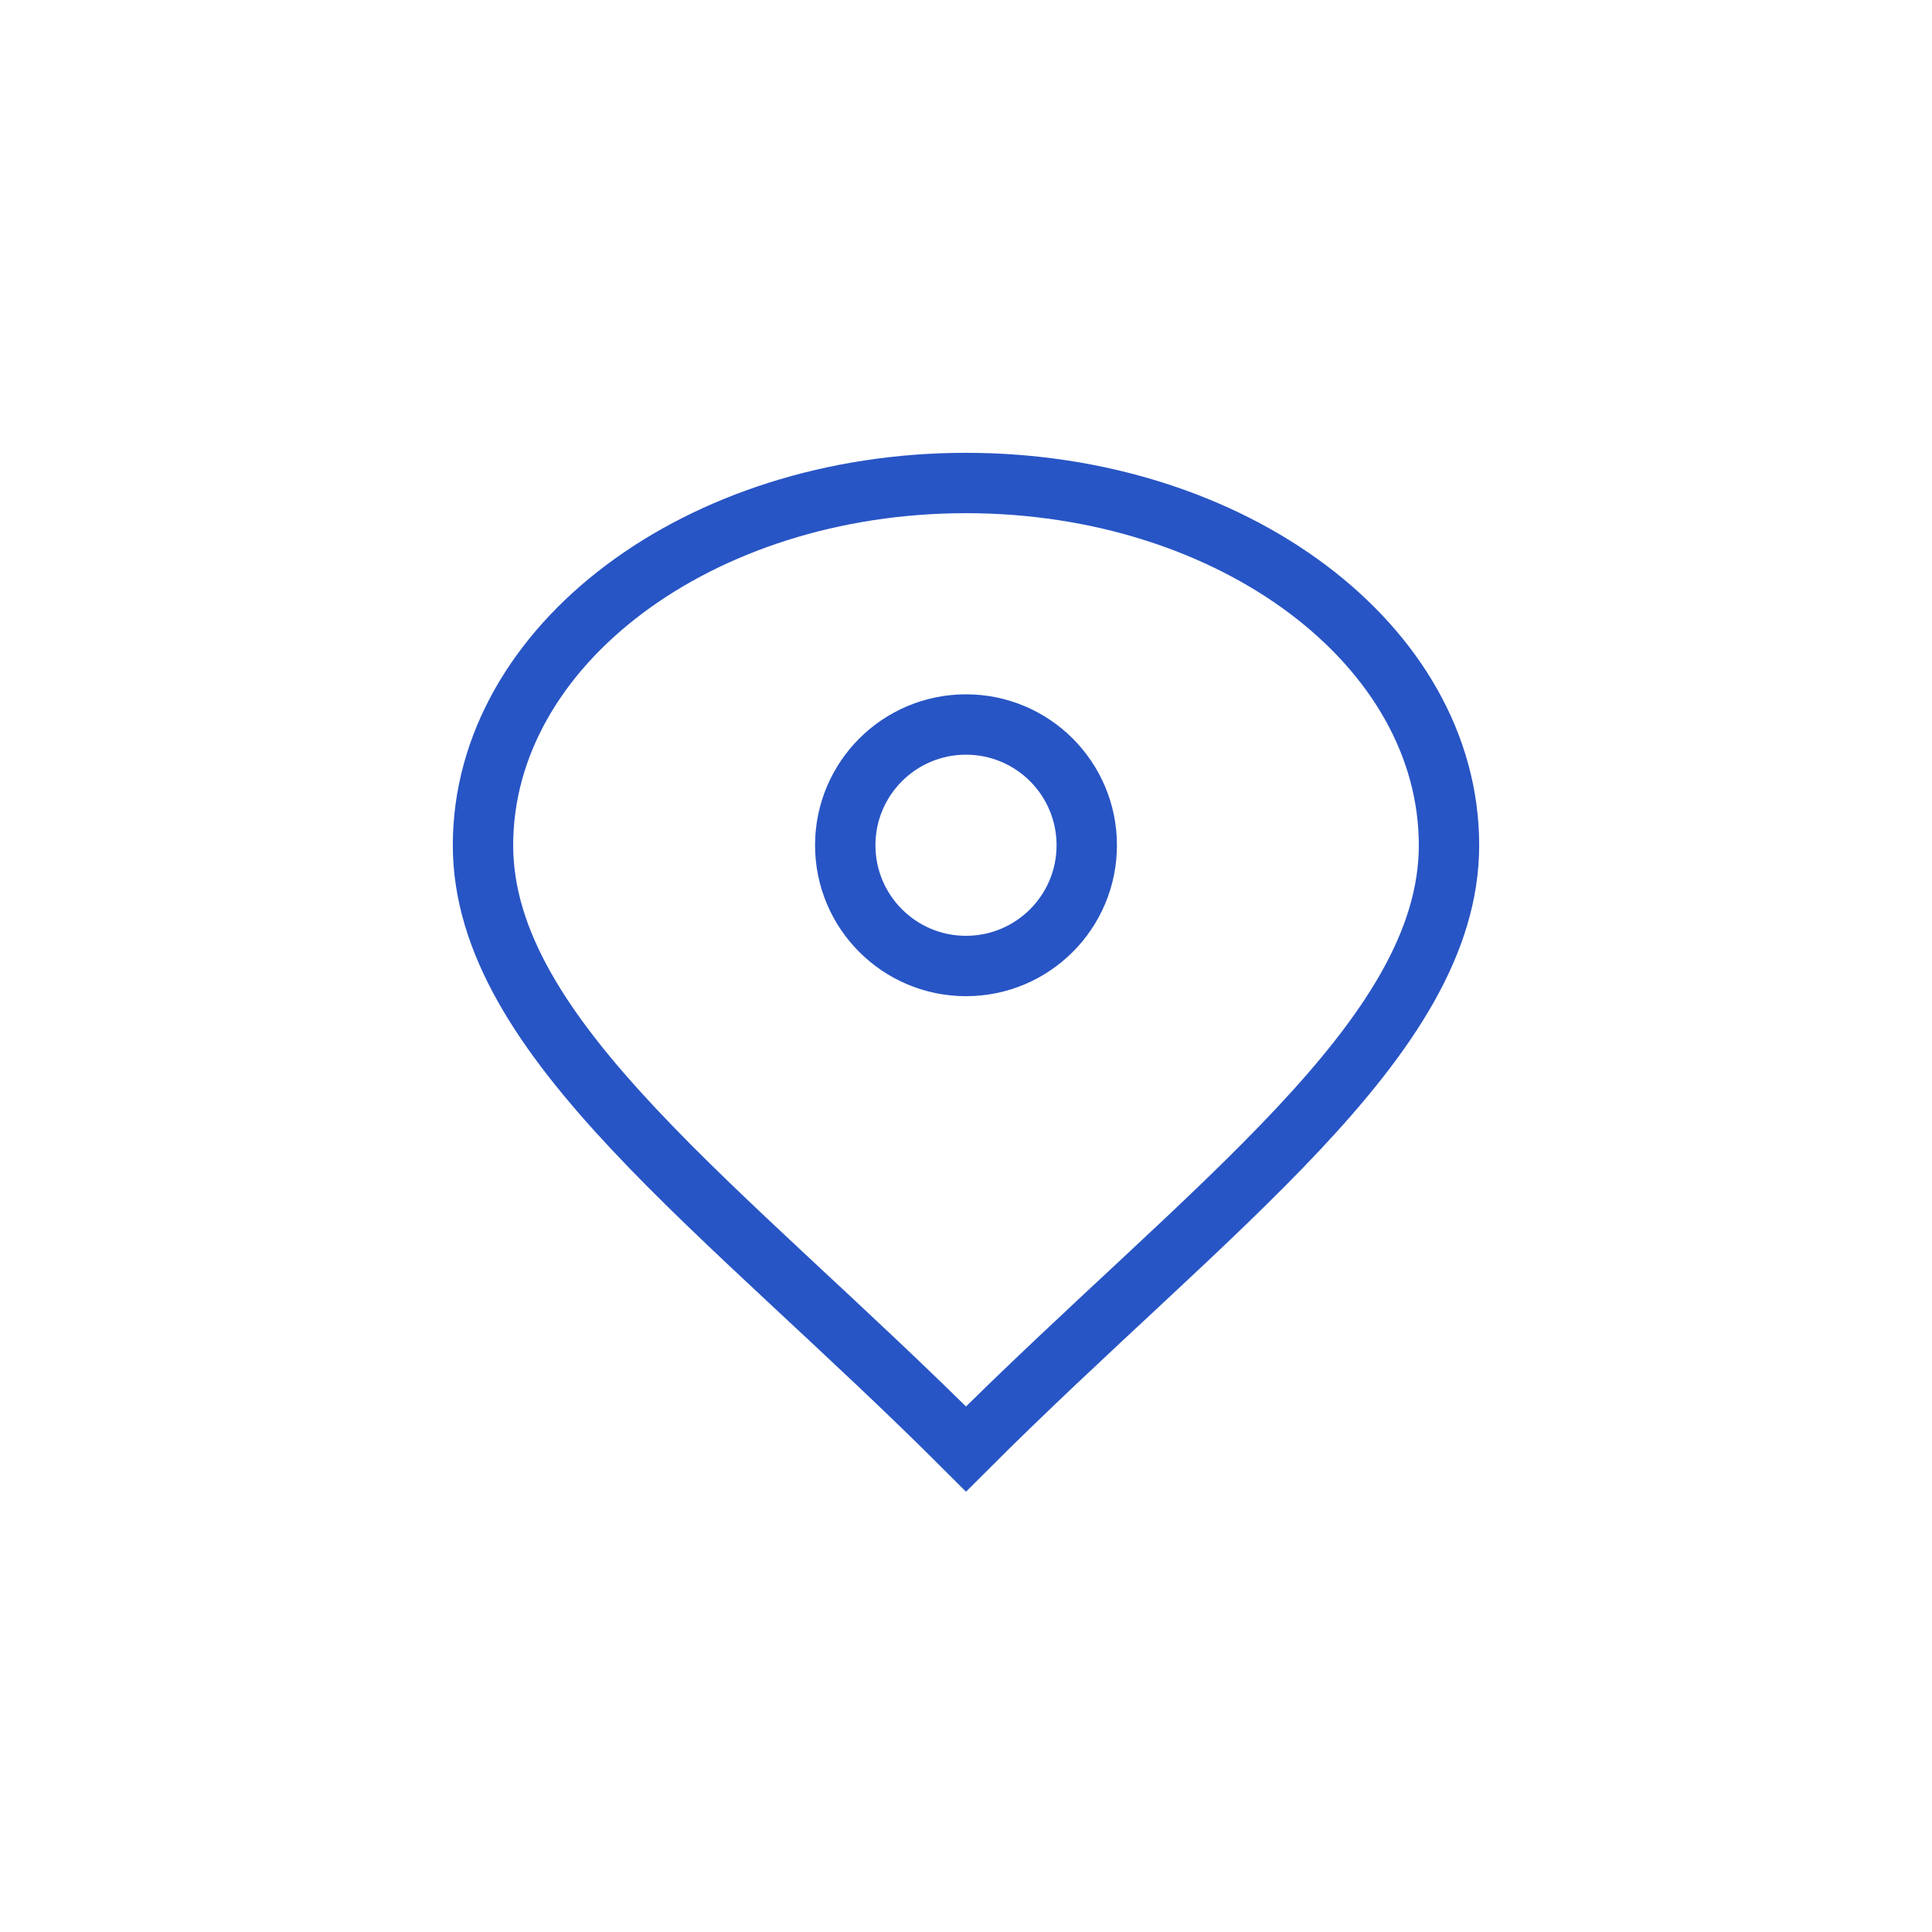 <svg width="64" height="64" viewBox="0 0 64 64" fill="none" xmlns="http://www.w3.org/2000/svg">
  <path d="M32 48C40 40 48 34.418 48 28C48 21.373 40.837 16 32 16C23.163 16 16 21.373 16 28C16 34.418 24 40 32 48Z" stroke="#2855c5" stroke-width="2"/>
  <circle cx="32" cy="28" r="4" stroke="#2855c5" stroke-width="2"/>
</svg>